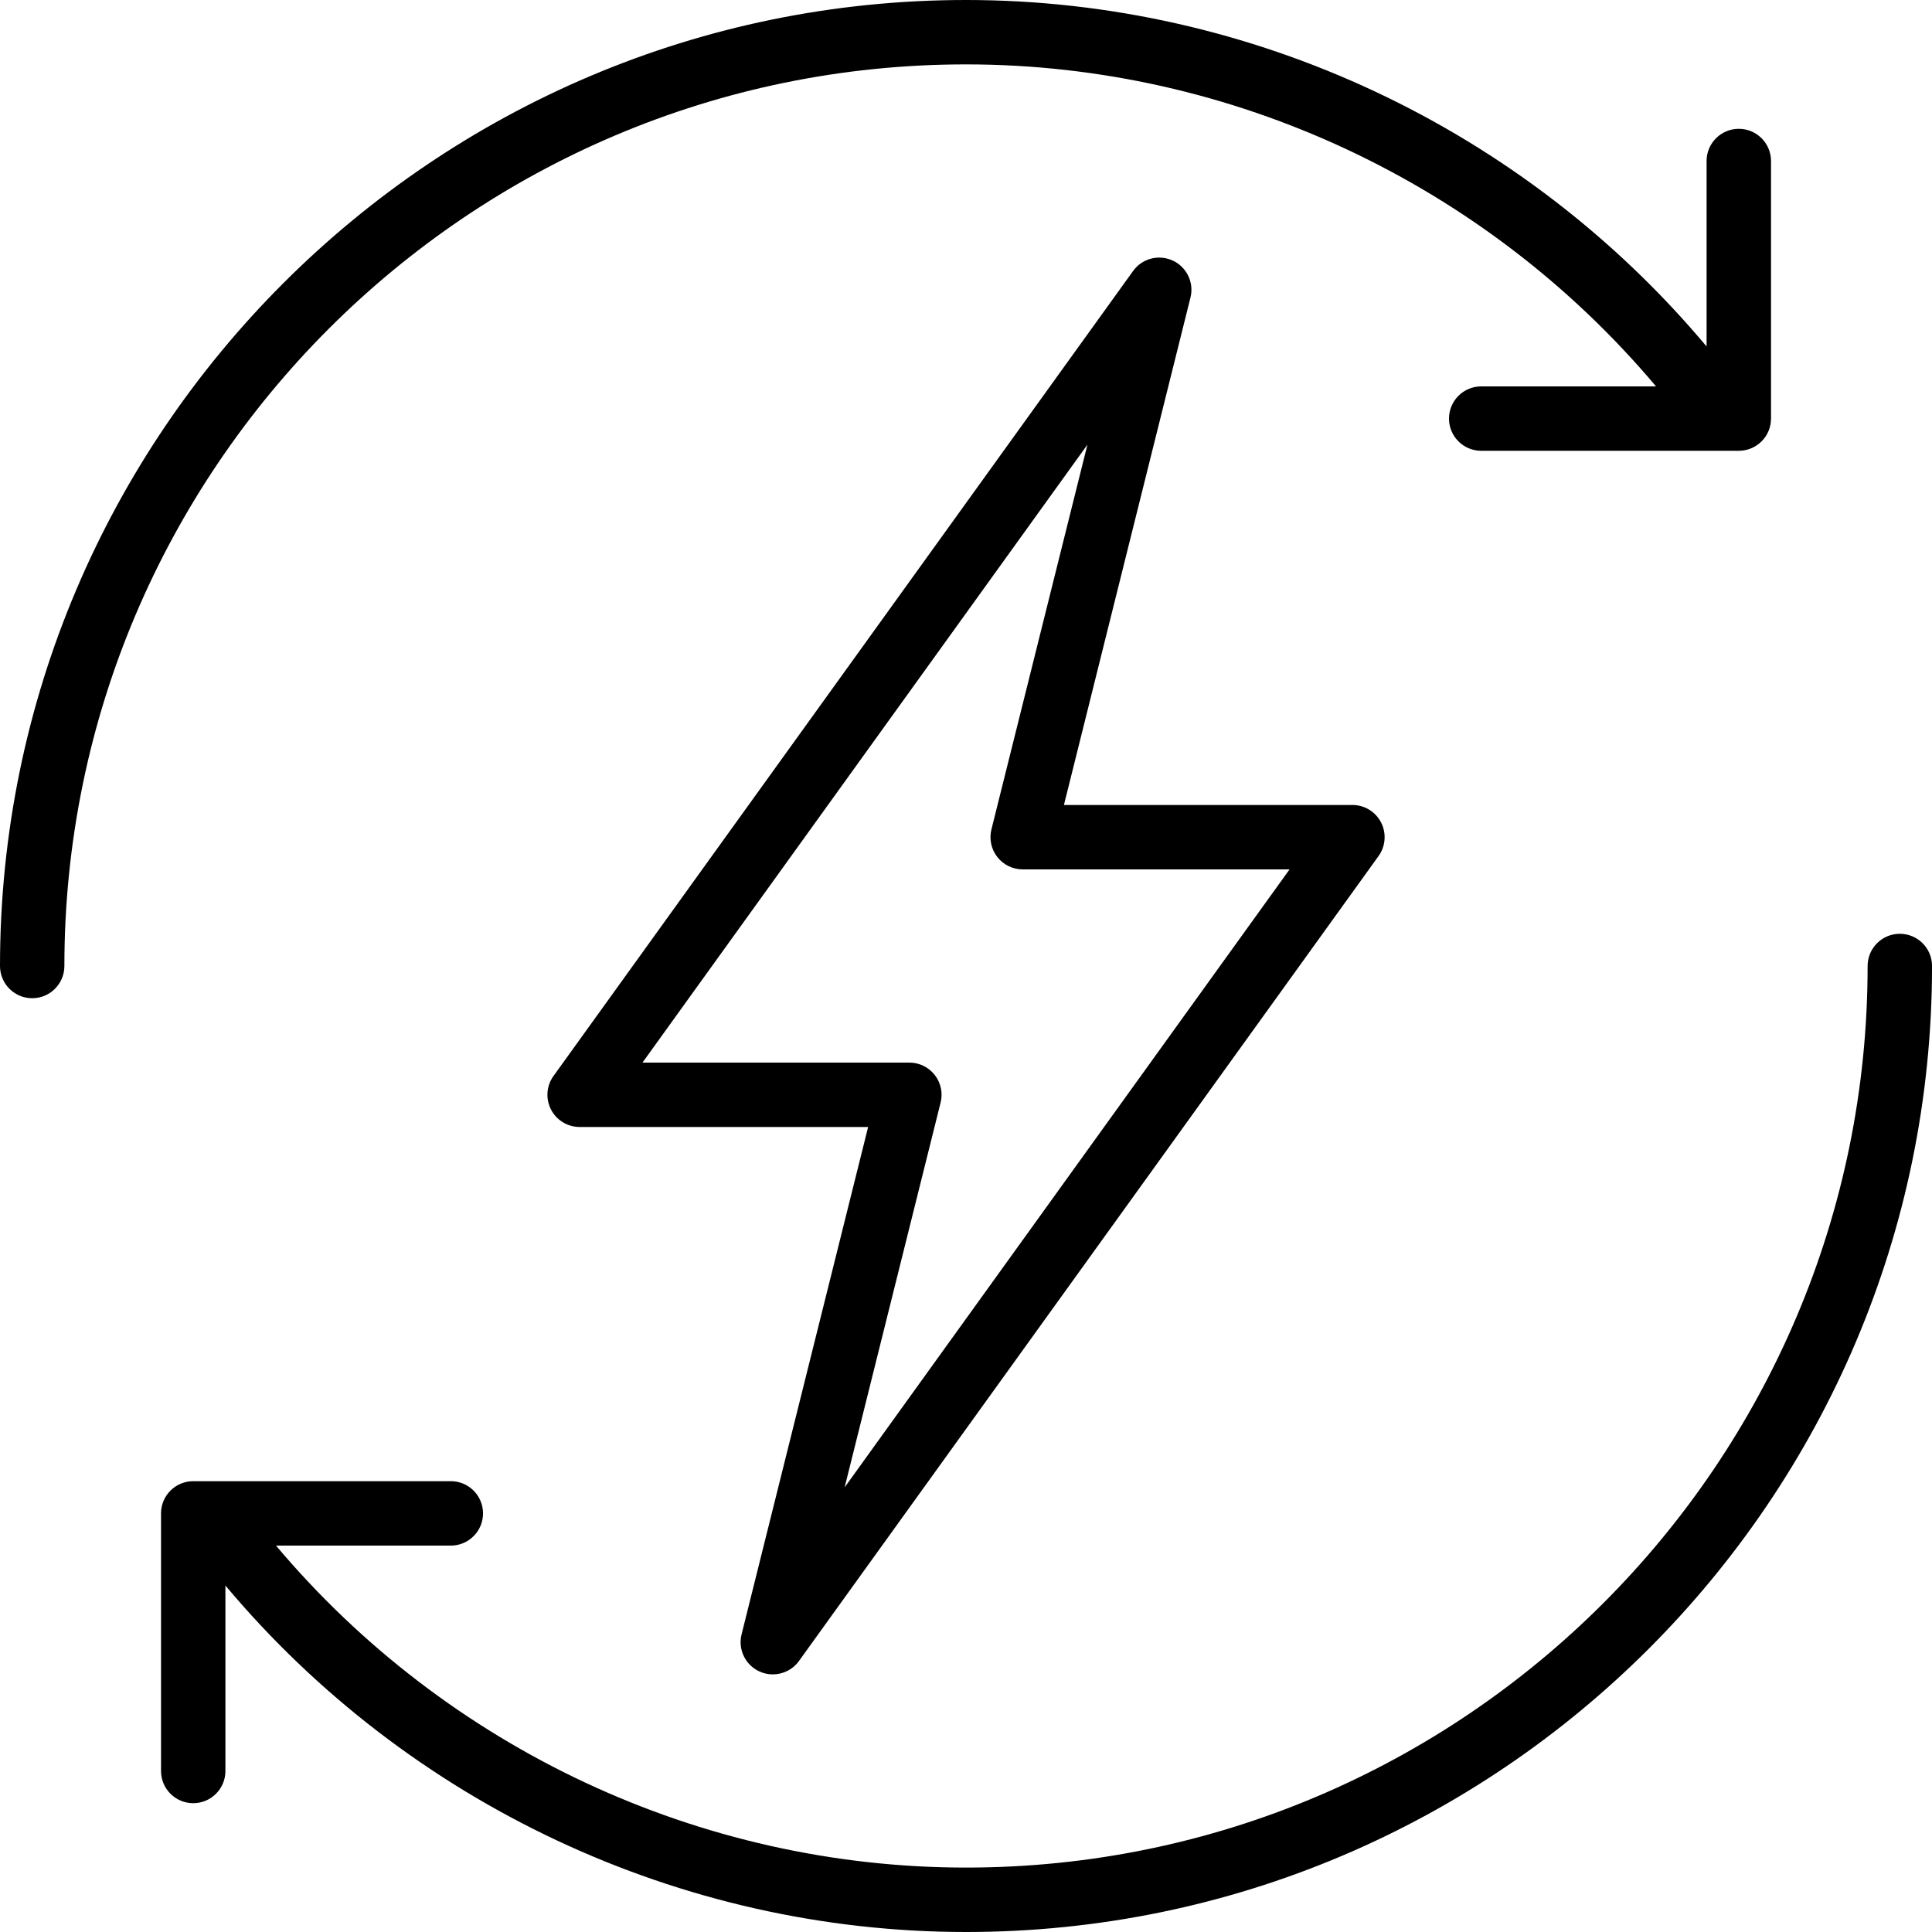 <svg width="55" height="55" viewBox="0 0 55 55" fill="none" xmlns="http://www.w3.org/2000/svg">
<g clip-path="url(#clip0_3052_2679)">
<path d="M21.615 47.581C21.739 47.639 21.87 47.666 22 47.666C22.288 47.666 22.568 47.531 22.745 47.285L39.245 24.369C39.446 24.09 39.473 23.721 39.317 23.415C39.16 23.109 38.845 22.916 38.501 22.916H30.288L33.89 8.472C33.997 8.045 33.785 7.603 33.386 7.418C32.986 7.234 32.513 7.357 32.257 7.714L15.757 30.631C15.556 30.91 15.528 31.278 15.685 31.584C15.842 31.89 16.157 32.083 16.501 32.083H24.714L21.111 46.528C21.005 46.954 21.216 47.396 21.615 47.581ZM26.777 31.388C26.846 31.114 26.784 30.824 26.61 30.602C26.436 30.379 26.17 30.25 25.888 30.25H18.29L30.957 12.658L28.224 23.611C28.156 23.885 28.218 24.175 28.391 24.397C28.565 24.62 28.832 24.75 29.114 24.75H36.711L24.045 42.342L26.777 31.388Z" fill="black"/>
<path d="M54.084 26.583C53.578 26.583 53.167 26.994 53.167 27.5C53.167 41.653 41.654 53.166 27.501 53.166C19.922 53.166 12.713 49.767 7.857 44H12.834C13.34 44 13.751 43.589 13.751 43.083C13.751 42.577 13.34 42.166 12.834 42.166H5.501C4.994 42.166 4.584 42.577 4.584 43.083V50.416C4.584 50.923 4.994 51.333 5.501 51.333C6.007 51.333 6.417 50.923 6.417 50.416V45.137C11.62 51.342 19.362 55 27.501 55C42.664 55 55.001 42.663 55.001 27.5C55.001 26.993 54.59 26.583 54.084 26.583Z" fill="black"/>
<path d="M27.5 1.833C35.078 1.833 42.288 5.232 47.144 11H42.167C41.66 11 41.25 11.411 41.25 11.917C41.25 12.423 41.661 12.833 42.167 12.833H49.5C50.006 12.833 50.417 12.423 50.417 11.917V4.583C50.417 4.077 50.006 3.667 49.5 3.667C48.994 3.667 48.583 4.077 48.583 4.583V9.863C43.381 3.658 35.639 0 27.5 0C12.336 0 0 12.336 0 27.5C0 28.006 0.41 28.417 0.917 28.417C1.423 28.417 1.833 28.006 1.833 27.5C1.833 13.347 13.347 1.833 27.5 1.833Z" fill="black"/>
</g>
<defs>
<clipPath id="clip0_3052_2679">
<rect width="55" height="55" fill="white"/>
</clipPath>
</defs>
</svg>
